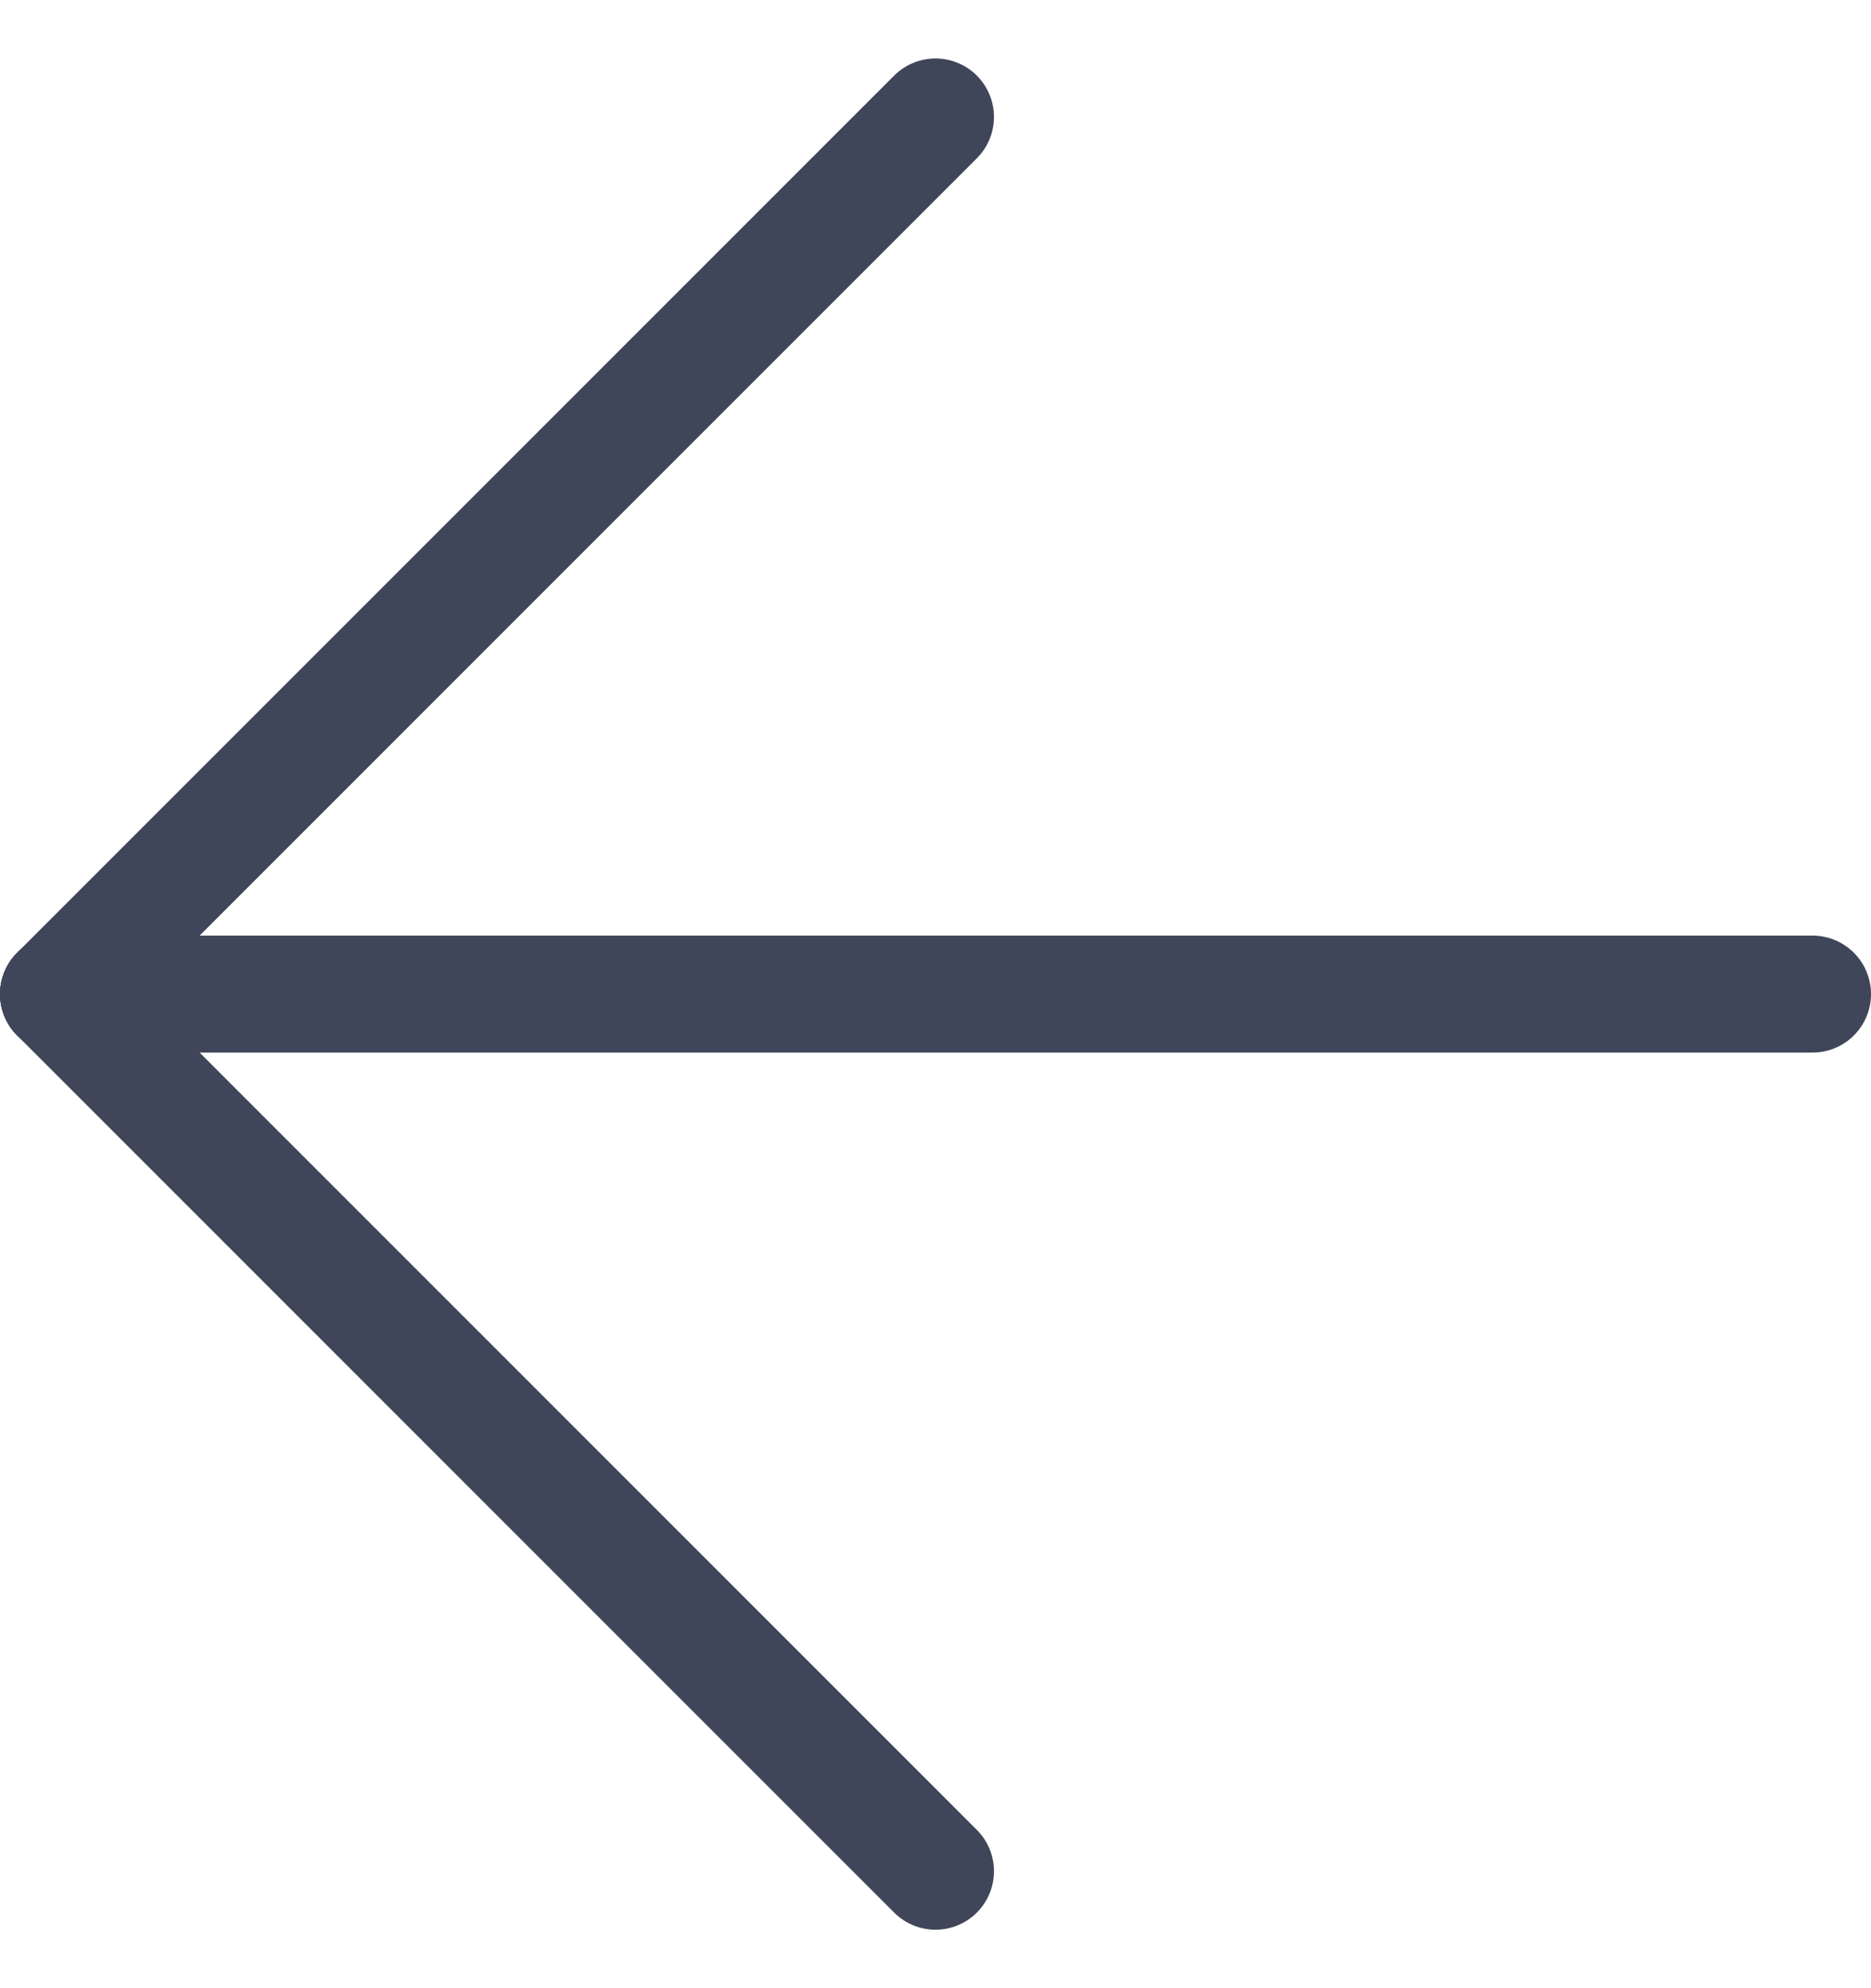 <svg width="16" height="17" viewBox="0 0 16 17" fill="none" xmlns="http://www.w3.org/2000/svg">
<path d="M15.5 8.5L0.5 8.5" stroke="#404659" stroke-linecap="round"/>
<path d="M8 16L0.5 8.5" stroke="#404659" stroke-linecap="round"/>
<path d="M8 1L0.5 8.5" stroke="#404659" stroke-linecap="round"/>
</svg>
